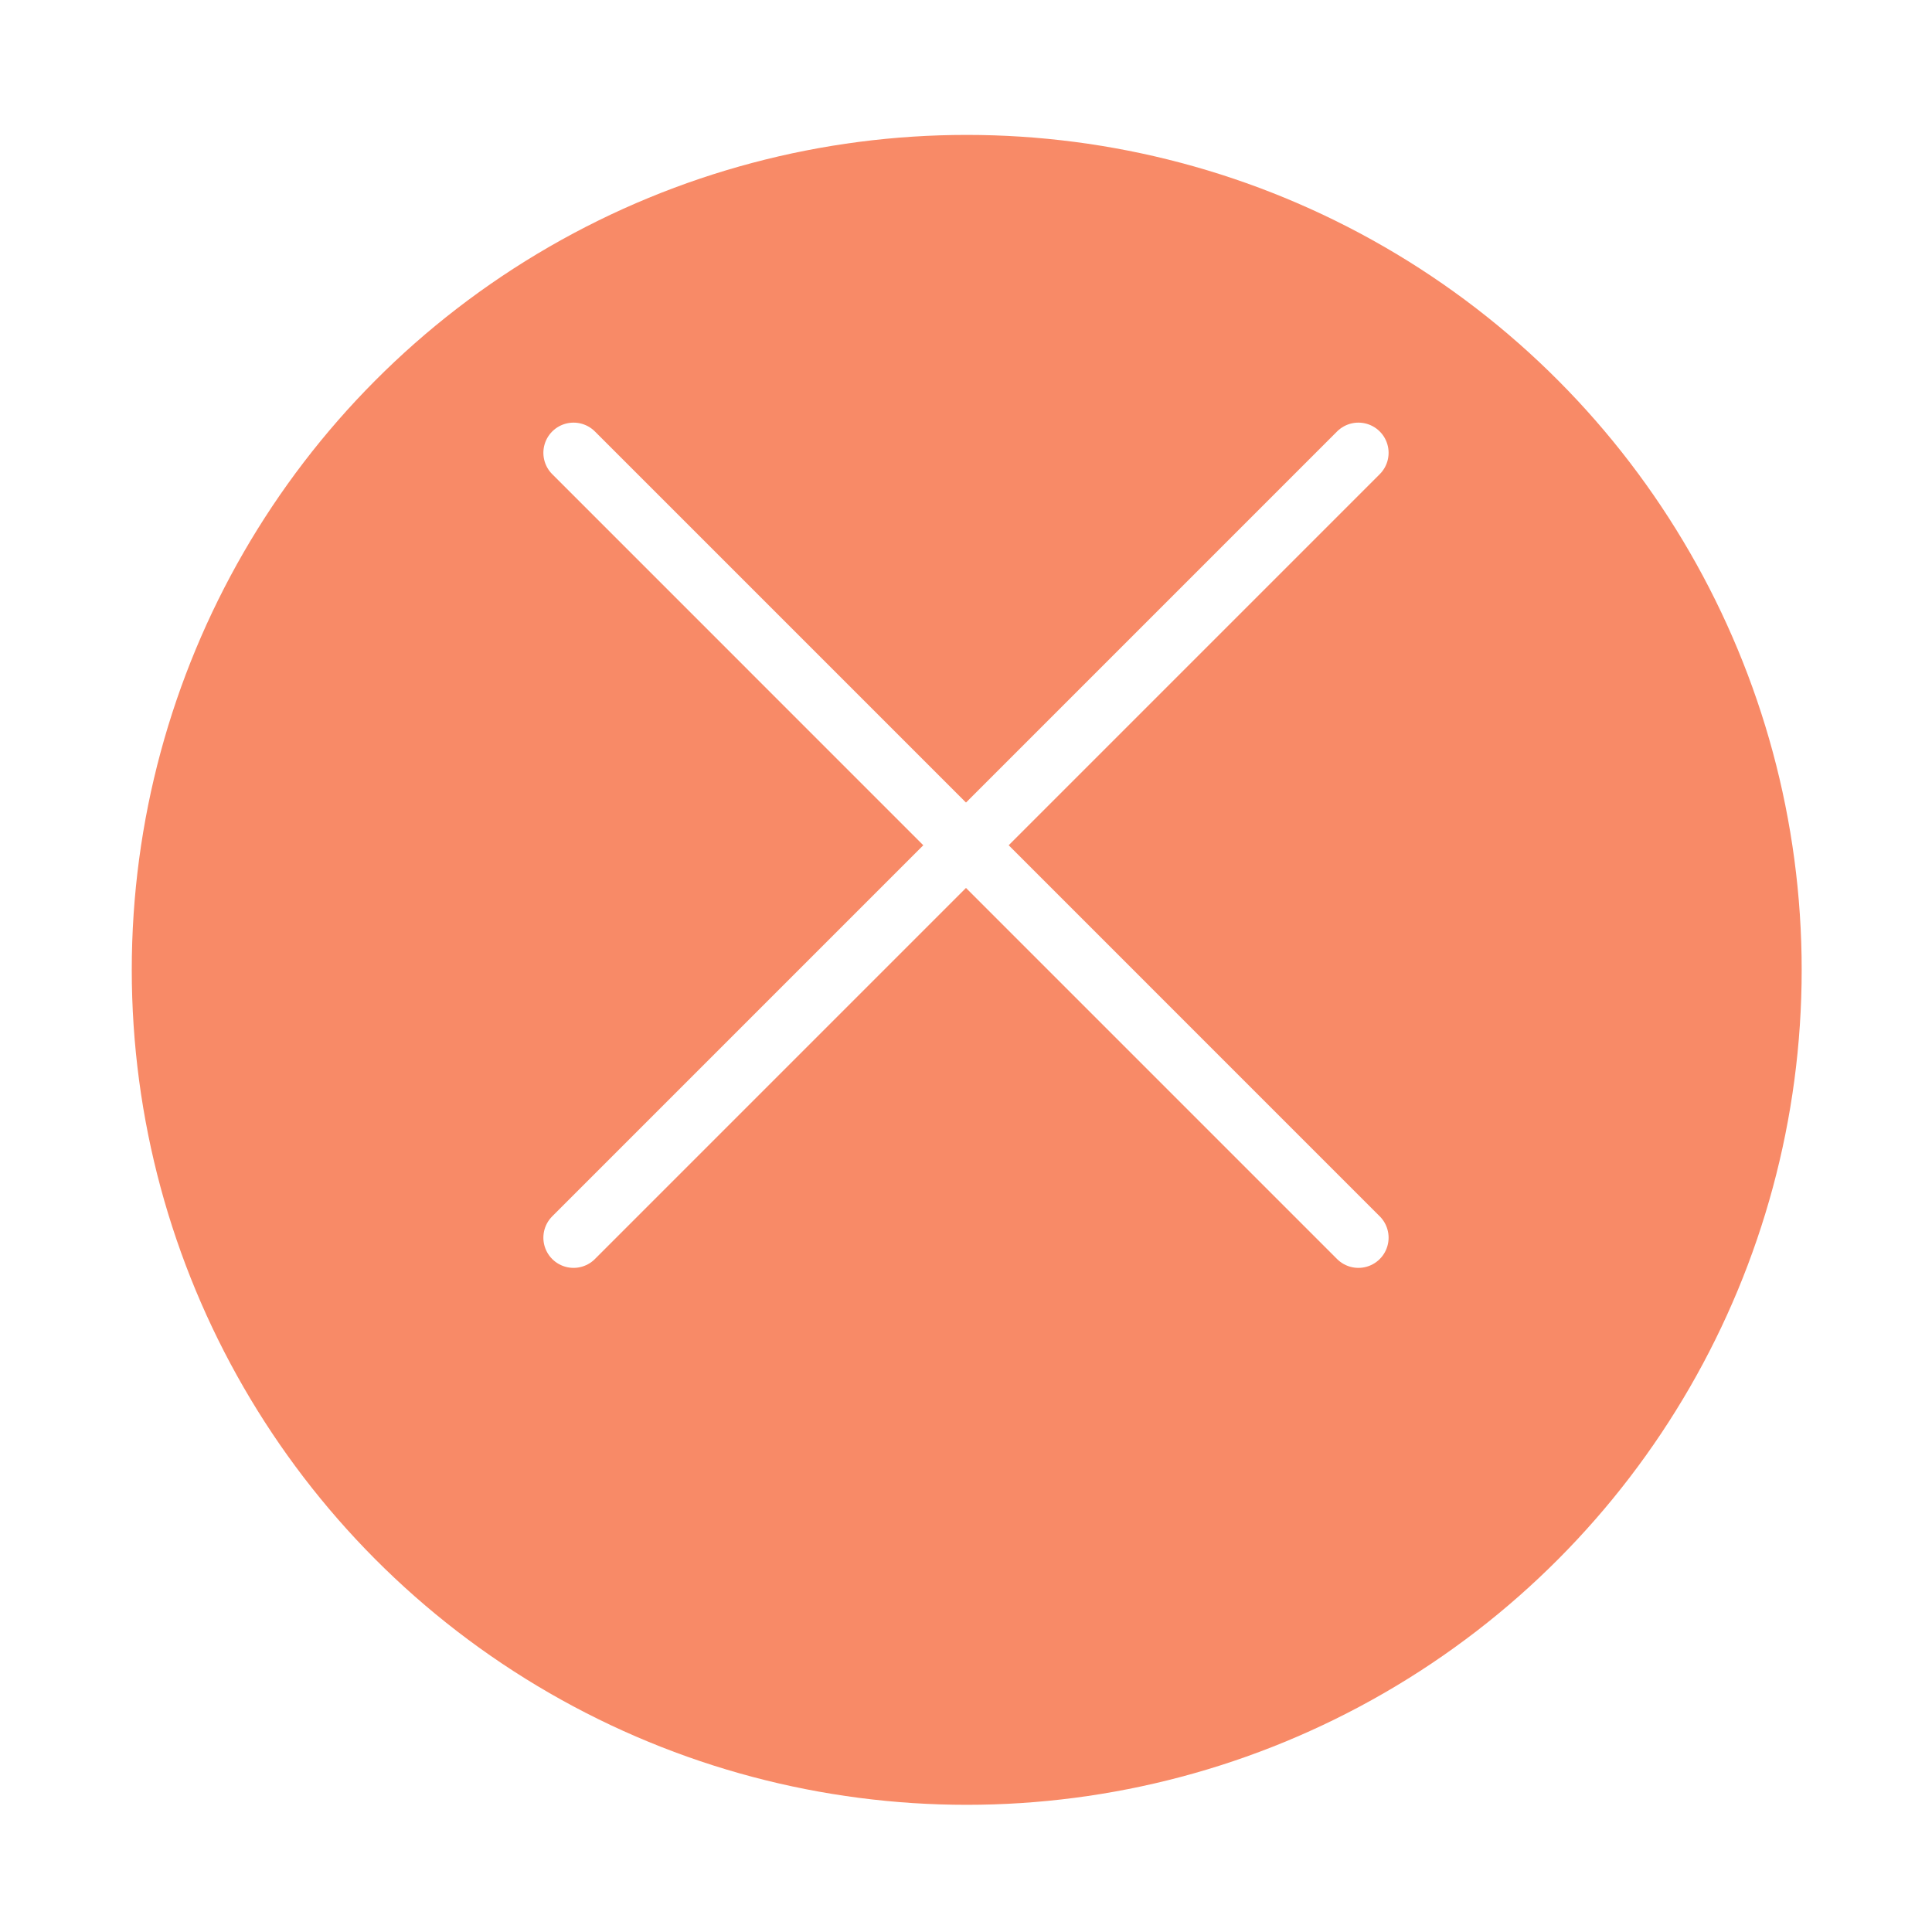 <svg width="64" height="64" viewBox="0 0 64 64" fill="none" xmlns="http://www.w3.org/2000/svg">
<g filter="url(#filter0_d_1315_341)">
<circle cx="32.024" cy="28.128" r="27.659" fill="#F88A67"/>
</g>
<g clip-path="url(#clip0_1315_341)">
<path d="M44.999 15L19 41" stroke="white" stroke-width="2" stroke-linecap="round" stroke-linejoin="round"/>
<path d="M19 15L44.999 41" stroke="white" stroke-width="2" stroke-linecap="round" stroke-linejoin="round"/>
</g>
<defs>
<filter id="filter0_d_1315_341" x="0.364" y="0.469" width="63.319" height="63.319" filterUnits="userSpaceOnUse" color-interpolation-filters="sRGB">
<feFlood flood-opacity="0" result="BackgroundImageFix"/>
<feColorMatrix in="SourceAlpha" type="matrix" values="0 0 0 0 0 0 0 0 0 0 0 0 0 0 0 0 0 0 127 0" result="hardAlpha"/>
<feOffset dy="4"/>
<feGaussianBlur stdDeviation="2"/>
<feComposite in2="hardAlpha" operator="out"/>
<feColorMatrix type="matrix" values="0 0 0 0 0 0 0 0 0 0 0 0 0 0 0 0 0 0 0.1 0"/>
<feBlend mode="normal" in2="BackgroundImageFix" result="effect1_dropShadow_1315_341"/>
<feBlend mode="normal" in="SourceGraphic" in2="effect1_dropShadow_1315_341" result="shape"/>
</filter>
<clipPath id="clip0_1315_341">
<rect width="43.971" height="43.971" fill="white" transform="translate(10.038 6.143)"/>
</clipPath>
</defs>
</svg>
